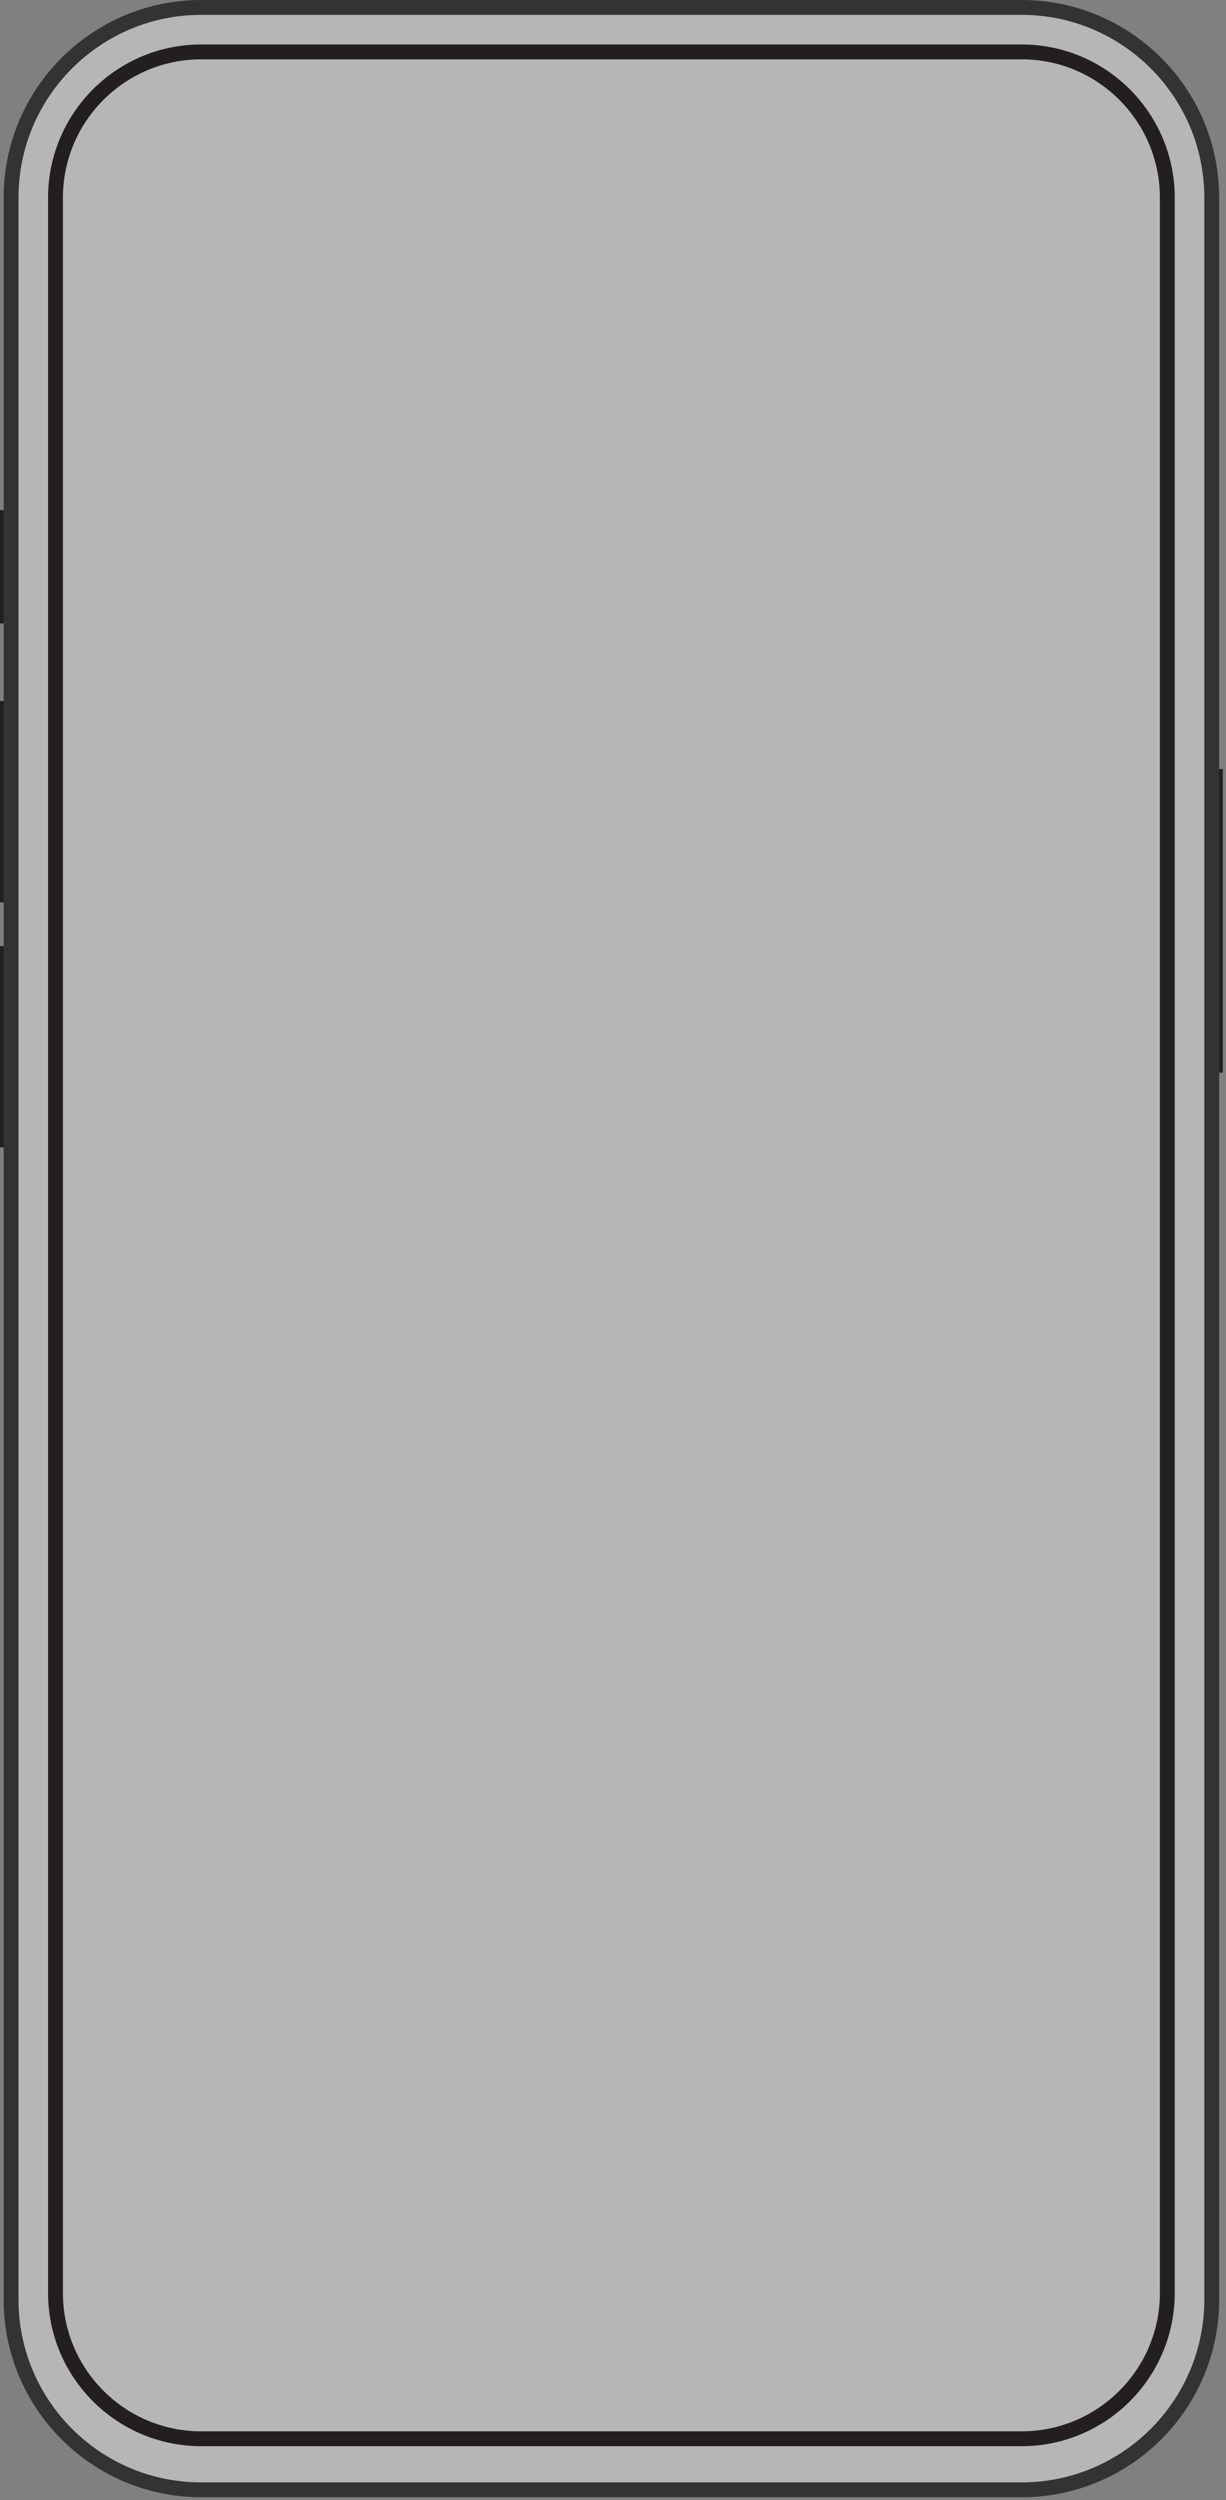 <svg width="344" height="701" viewBox="0 0 344 701" fill="none" xmlns="http://www.w3.org/2000/svg">
<rect x="0" y="0" width="344" height="701" fill="#808080" stroke="none"/>
<g opacity="0.5">
<path d="M340.002 55.452V644.714C340.002 674.189 316.108 698.083 286.634 698.083H56.474C27 698.083 3.106 674.189 3.106 644.714V55.452C3.106 25.977 27 2.083 56.474 2.083H286.634C316.108 2.083 340.002 25.977 340.002 55.452Z" fill="#EBEBEB"/>
</g>
<path d="M3.106 143.042H0V174.797H3.106V143.042Z" fill="#231F20"/>
<path d="M3.106 196.553H0V253.004H3.106V196.553Z" fill="#231F20"/>
<path d="M3.106 265.245H0V321.696H3.106V265.245Z" fill="#231F20"/>
<path d="M343.107 215.623H340.001V300.747H343.107V215.623Z" fill="#231F20"/>
<path d="M48.312 113.393C48.363 113.432 48.412 113.471 48.461 113.51C48.413 113.47 48.362 113.433 48.312 113.393Z" fill="white"/>
<path d="M340.002 55.452V644.714C340.002 674.189 316.108 698.083 286.633 698.083H56.474C27 698.083 3.106 674.189 3.106 644.714V55.452C3.106 25.977 27 2.083 56.474 2.083H286.633C316.108 2.083 340.002 25.977 340.002 55.452Z" stroke="#333333" stroke-width="4.167" stroke-miterlimit="10"/>
<path d="M15.57 55.452V642.862C15.57 665.452 33.884 683.765 56.474 683.765H286.634C309.223 683.765 327.536 665.452 327.536 642.862V55.452C327.536 32.861 309.223 14.548 286.634 14.548H56.474C33.884 14.548 15.57 32.861 15.57 55.452Z" stroke="#231F20" stroke-width="4.167" stroke-miterlimit="10"/>
</svg>
